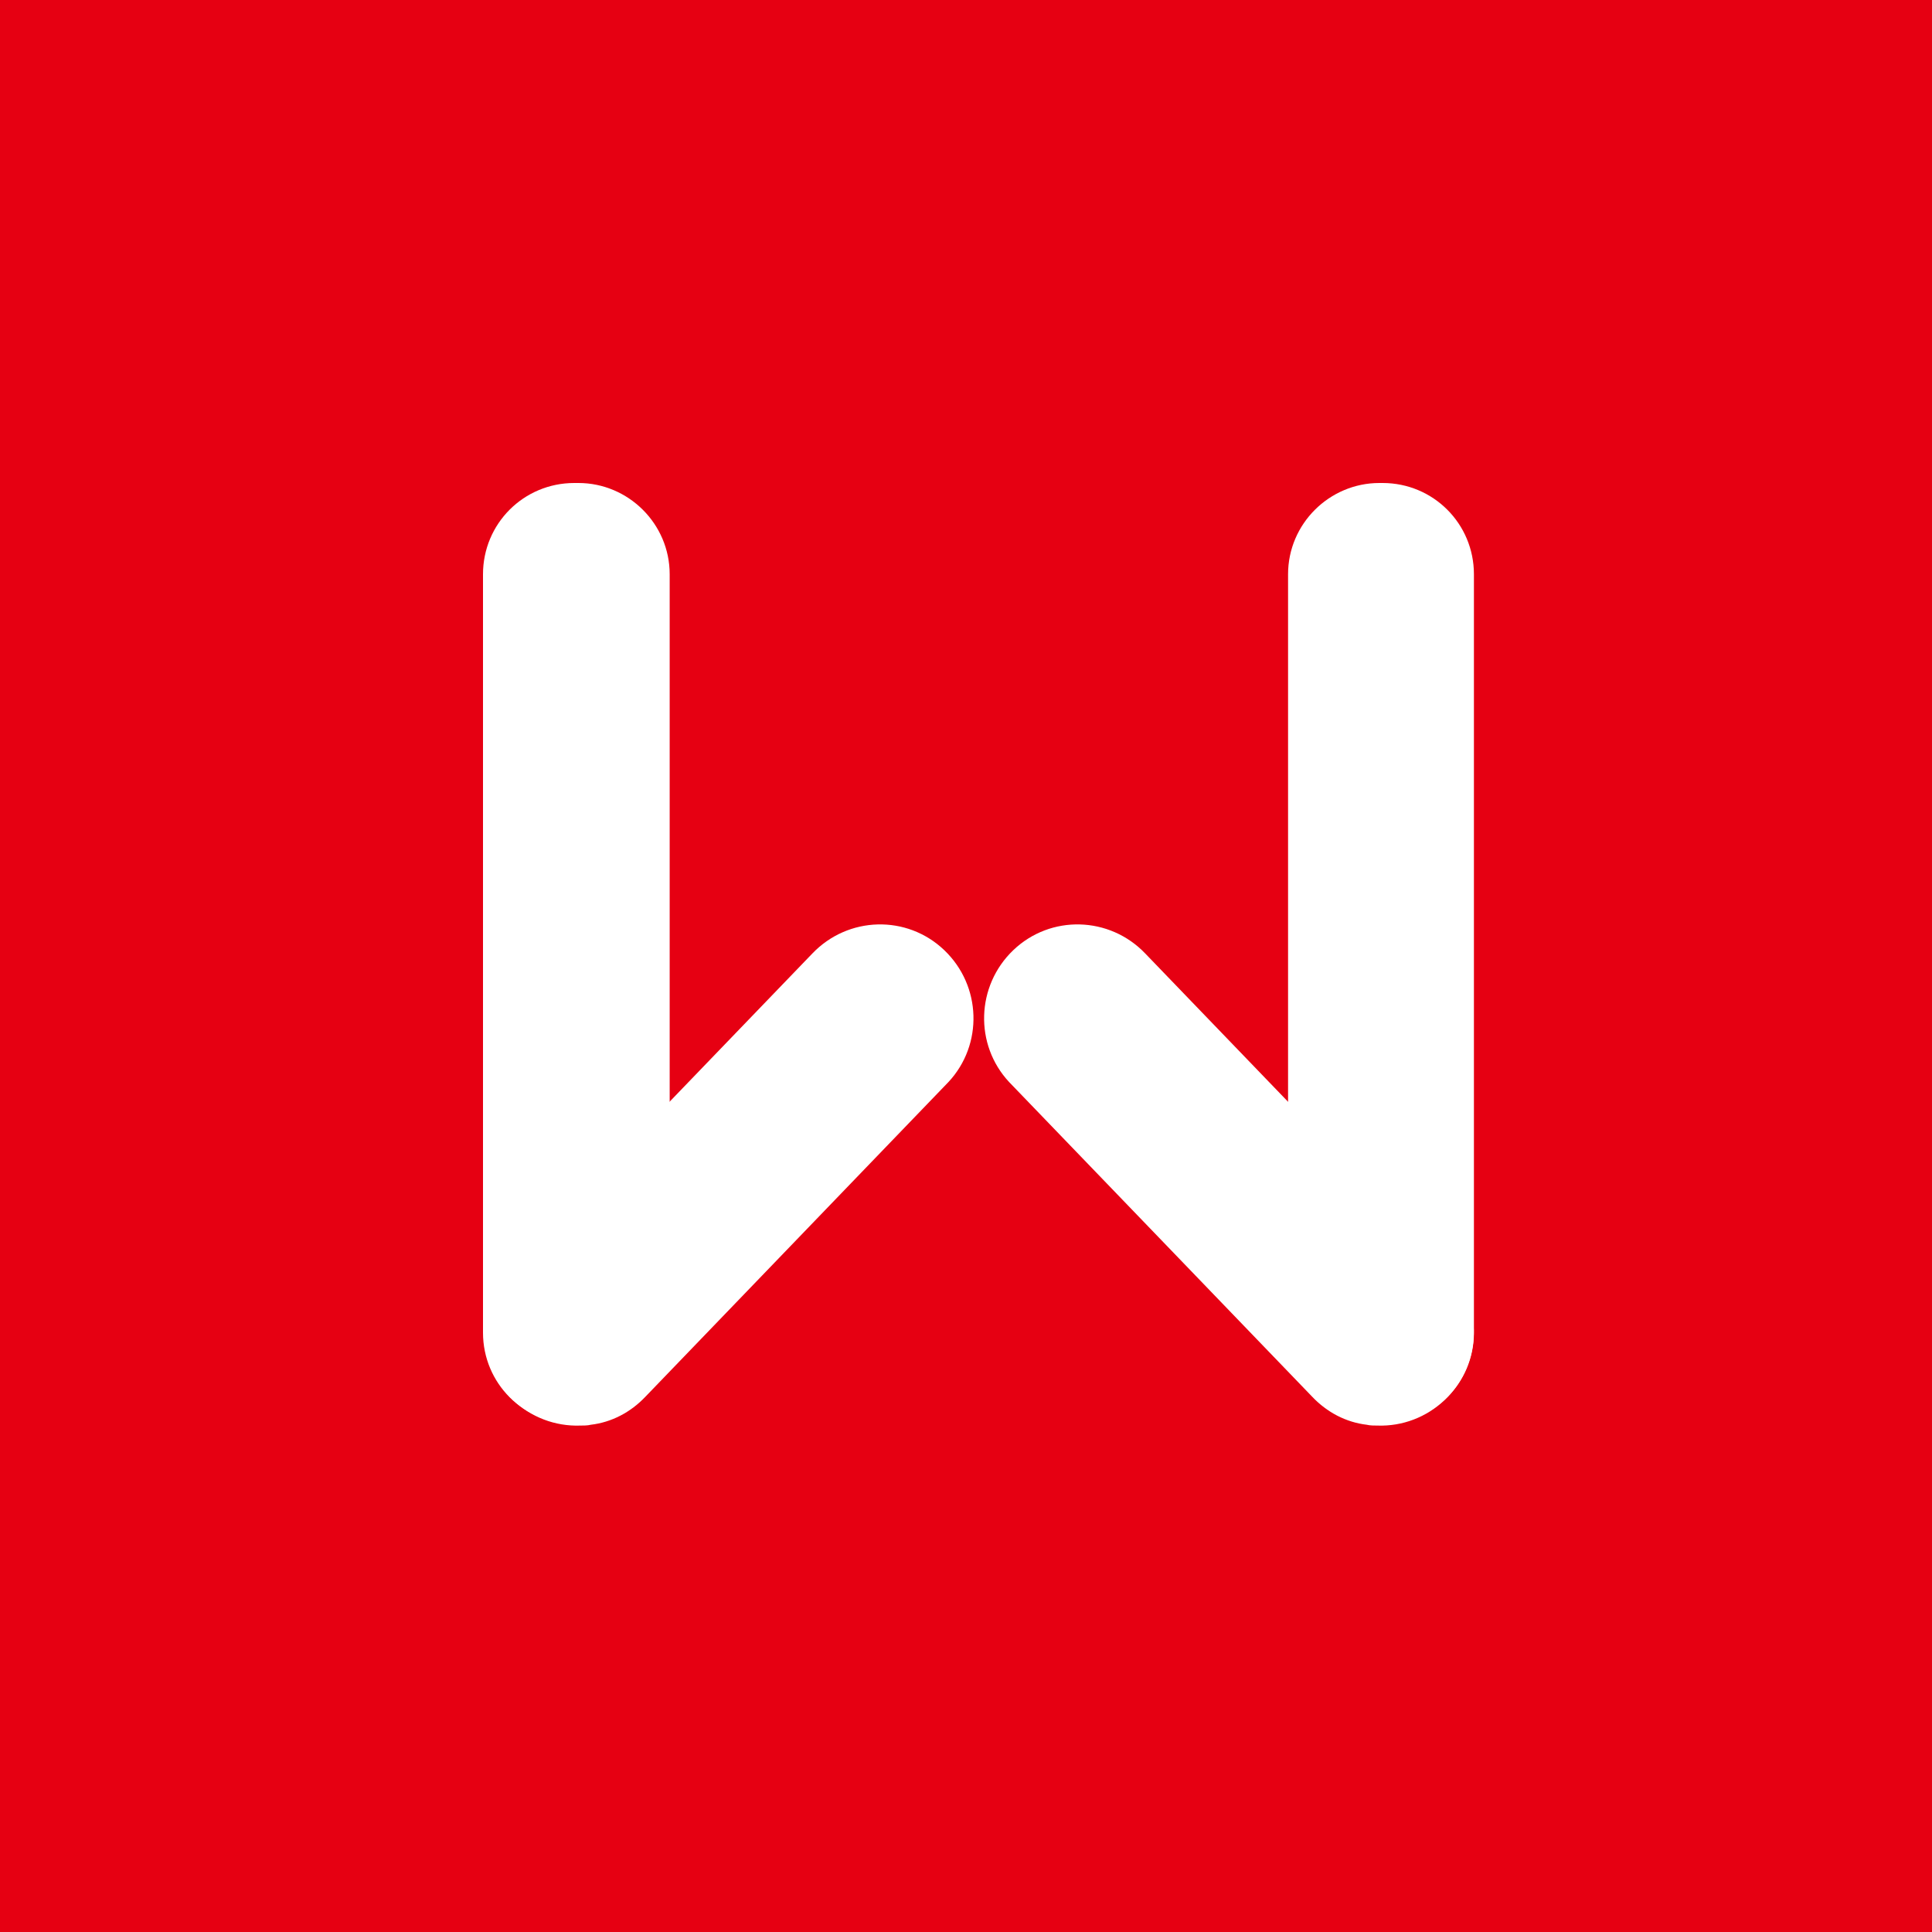 <svg width="40" height="40" viewBox="0 0 40 40" fill="none" xmlns="http://www.w3.org/2000/svg">
<rect x="0" y="0" width="40" height="40" fill="#333333" stroke="none"/>
<g clip-path="url(#clip0_5937_8726)">
<rect width="40" height="40" fill="#E60012"/>
<path d="M11.976 10H11.89C10.842 10 10 10.842 10 11.89V27.591C10 28.639 10.842 29.481 11.89 29.481H11.976C13.024 29.481 13.865 28.639 13.865 27.591V11.89C13.865 10.842 13.006 10 11.976 10Z" fill="white"/>
<path d="M19.55 19.672C18.777 18.933 17.558 18.968 16.819 19.741L10.549 26.251C9.81 27.024 9.845 28.244 10.617 28.983C10.995 29.343 11.494 29.532 12.009 29.515C12.078 29.515 12.164 29.515 12.232 29.498C12.662 29.447 13.057 29.241 13.366 28.914L19.636 22.403C20.358 21.63 20.324 20.411 19.55 19.672Z" fill="white"/>
<path d="M28.558 10H28.626C29.674 10 30.516 10.842 30.516 11.89V27.591C30.516 28.639 29.674 29.481 28.626 29.481H28.558C27.51 29.481 26.668 28.639 26.668 27.591V11.89C26.668 10.842 27.527 10 28.558 10Z" fill="white"/>
<path d="M20.979 19.672C21.752 18.933 22.972 18.968 23.711 19.741L29.981 26.251C30.72 27.024 30.685 28.244 29.912 28.983C29.534 29.343 29.036 29.532 28.521 29.515C28.452 29.515 28.366 29.515 28.297 29.498C27.868 29.447 27.473 29.241 27.164 28.914L20.893 22.403C20.172 21.63 20.206 20.411 20.979 19.672Z" fill="white"/>
</g>
<defs>
<clipPath id="clip0_5937_8726">
<rect width="40" height="40" fill="white"/>
</clipPath>
</defs>
</svg>
